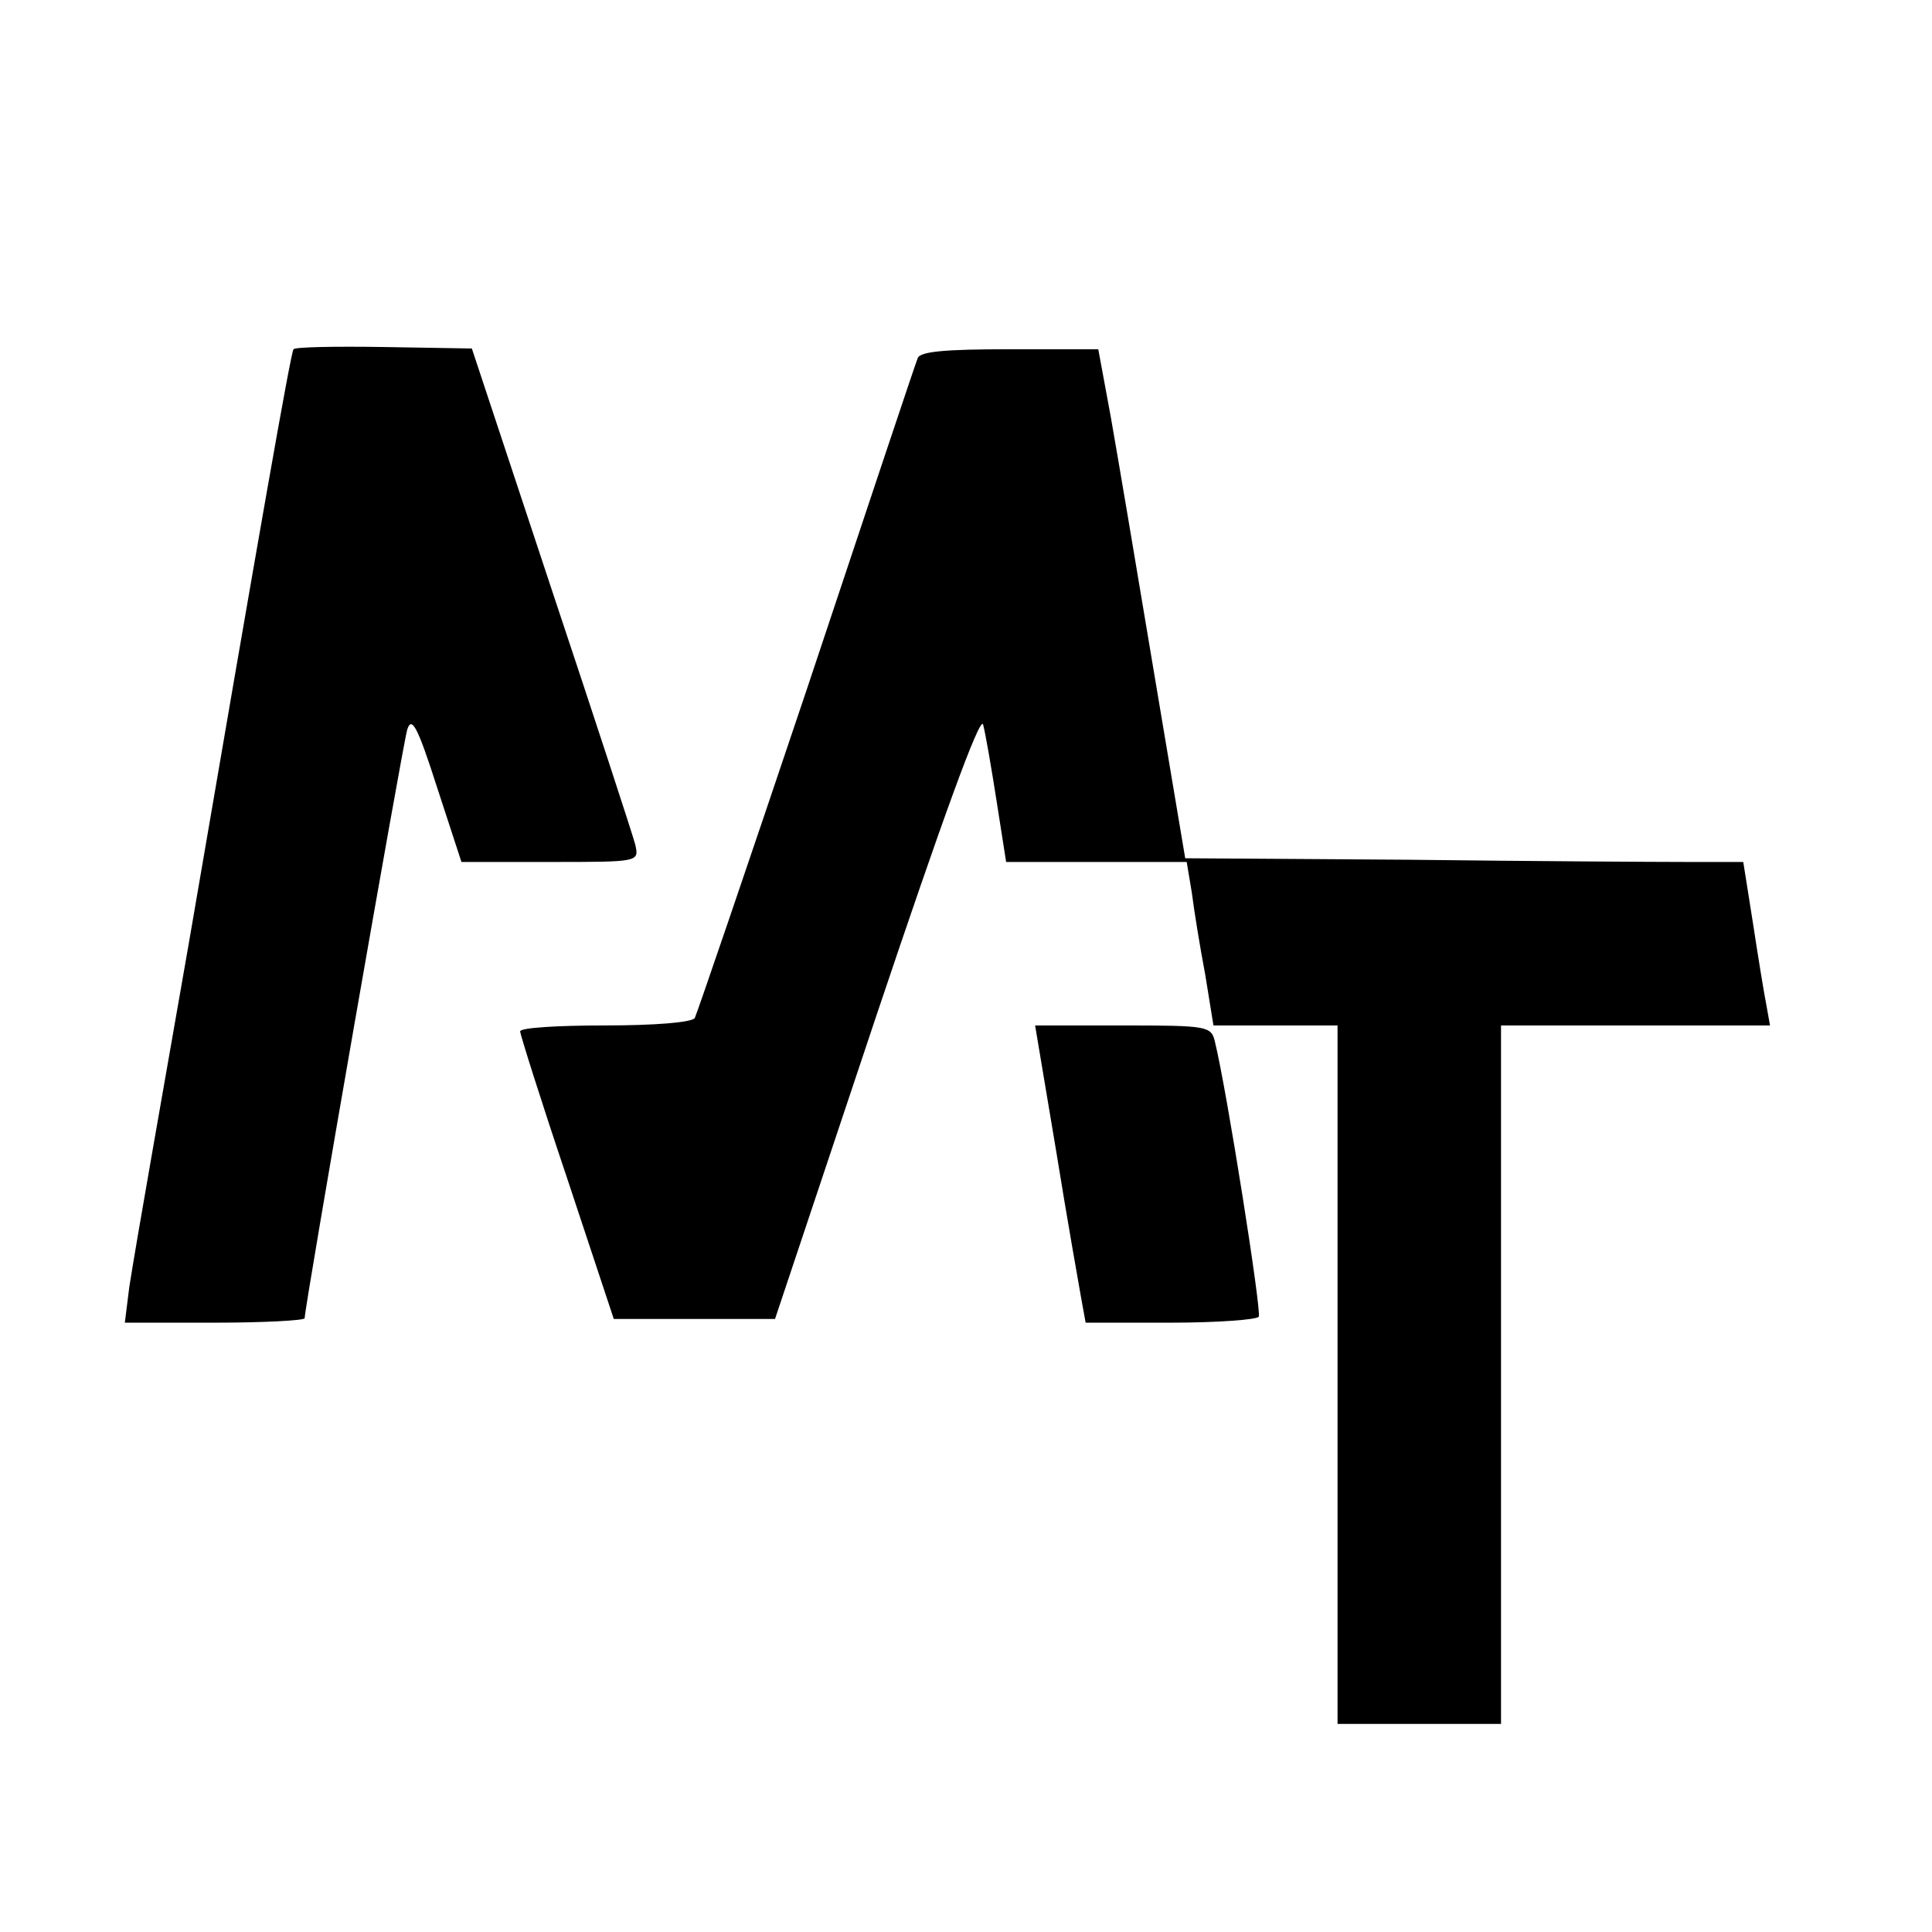<?xml version="1.0" standalone="no"?>
<!DOCTYPE svg PUBLIC "-//W3C//DTD SVG 20010904//EN"
 "http://www.w3.org/TR/2001/REC-SVG-20010904/DTD/svg10.dtd">
<svg version="1.0" xmlns="http://www.w3.org/2000/svg"
 width="260pt" height="260pt" viewBox="0 0 260 260"
 preserveAspectRatio="xMidYMid meet">
<g transform="translate(0,260) scale(0.1,-0.1)"
fill="#000000" stroke="none">
<path d="M395 2130 c-4 -6 -45 -240 -141 -800 -14 -80 -36 -206 -49 -280 -13
-74 -27 -156 -31 -182 l-6 -48 121 0 c66 0 121 3 121 6 0 16 132 772 138 792
6 19 14 4 40 -77 l33 -101 120 0 c119 0 119 0 114 23 -3 12 -54 168 -113 345
l-107 323 -119 2 c-65 1 -119 0 -121 -3z"/>
<path d="M1235 2118 c-3 -7 -70 -208 -149 -445 -80 -238 -148 -437 -151 -443
-4 -6 -54 -10 -121 -10 -63 0 -114 -3 -114 -8 0 -4 28 -93 63 -197 l63 -190
109 0 108 0 137 410 c87 259 139 403 143 390 3 -11 11 -57 18 -102 l13 -83
122 0 121 0 7 -42 c3 -24 11 -73 18 -110 l11 -68 84 0 83 0 0 -470 0 -470 110
0 110 0 0 470 0 470 181 0 181 0 -5 28 c-3 15 -11 64 -18 110 l-13 82 -76 0
c-41 0 -210 1 -375 3 l-300 2 -42 250 c-23 138 -49 292 -58 343 l-17 92 -119
0 c-87 0 -121 -3 -124 -12z"/>
<path d="M1421 1053 c15 -93 31 -183 34 -200 l6 -33 114 0 c63 0 116 4 119 8
4 7 -43 305 -59 370 -5 21 -9 22 -124 22 l-118 0 28 -167z"/>
</g>
</svg>
